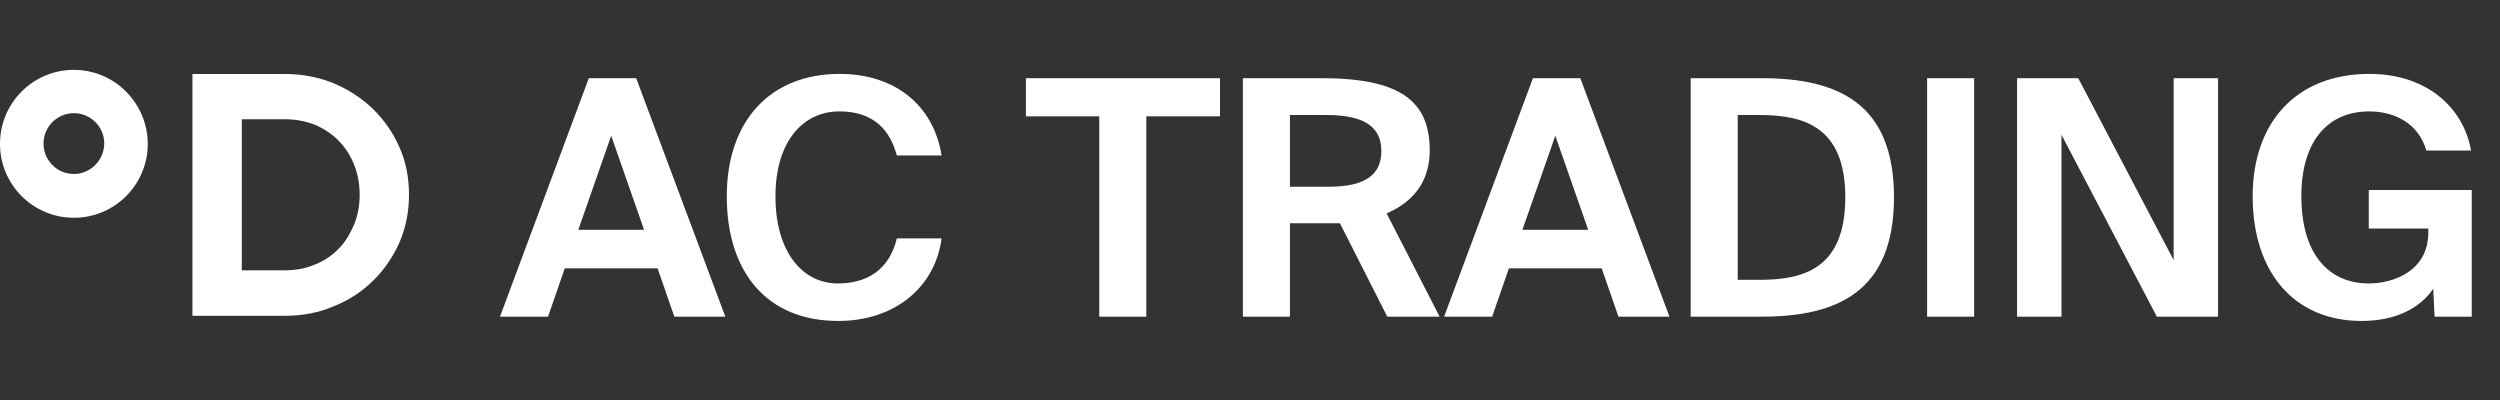 <?xml version="1.0" encoding="UTF-8"?> <svg xmlns="http://www.w3.org/2000/svg" width="150" height="24" viewBox="0 0 150 24" fill="none"><rect x="0" y="0" width="150" height="24" fill="#333333" stroke="none"/> <path d="M30 19L35.329 4.691H38.171L43.52 19H40.461L39.454 16.099H33.888L32.882 19H30ZM36.671 8.145L34.697 13.79H38.645L36.671 8.145ZM53.811 14.303H56.495C56.12 17.204 53.712 19.257 50.298 19.257C46.035 19.257 43.607 16.355 43.607 11.776C43.607 7.257 46.212 4.434 50.377 4.434C53.732 4.434 56.021 6.349 56.495 9.329H53.811C53.278 7.336 51.936 6.684 50.357 6.684C48.206 6.684 46.528 8.461 46.528 11.776C46.528 15.191 48.206 17.007 50.258 17.007C51.956 17.007 53.337 16.257 53.811 14.303ZM65.956 19V6.98H61.554V4.691H73.199V6.98H68.778V19H65.956ZM83.237 19L80.395 13.395H79.724H77.395V19H74.573V4.691H79.27C83.987 4.691 85.783 6.033 85.783 9.033C85.783 10.691 84.994 12.033 83.198 12.803L86.376 19H83.237ZM79.586 6.901H77.395V11.204H79.724C81.935 11.204 82.882 10.474 82.882 9.053C82.882 7.395 81.501 6.901 79.586 6.901ZM86.647 19L91.976 4.691H94.818L100.167 19H97.108L96.101 16.099H90.535L89.529 19H86.647ZM93.318 8.145L91.344 13.79H95.292L93.318 8.145ZM110.718 11.835C110.718 7.553 108.171 6.901 105.566 6.901H104.264V16.79H105.566C108.171 16.79 110.718 16.158 110.718 11.835ZM101.441 4.691H105.685C110.224 4.691 113.639 6.151 113.639 11.835C113.639 17.52 110.224 19 105.685 19H101.441V4.691ZM118.449 4.691V19H115.627V4.691H118.449ZM133.083 19H129.412L123.688 8.086V19H121.024V4.691H124.695L130.419 15.605V4.691H133.083V19ZM142.166 4.434C145.541 4.434 147.791 6.388 148.265 9.033H145.581C145.127 7.454 143.745 6.684 142.146 6.684C139.758 6.684 138.081 8.362 138.081 11.776C138.081 15.191 139.679 17.007 142.127 17.007C143.646 17.007 145.699 16.237 145.699 13.947V13.71H142.127V11.401H148.304V19H146.074L145.995 17.322C145.186 18.507 143.725 19.257 141.692 19.257C137.666 19.257 135.16 16.355 135.16 11.776C135.16 7.336 137.785 4.434 142.166 4.434Z" fill="white"></path> <path fill-rule="evenodd" clip-rule="evenodd" d="M17.102 4.439C18.138 4.439 19.1 4.629 20.019 4.994C20.938 5.388 21.711 5.899 22.382 6.541C23.052 7.198 23.592 7.972 23.971 8.847C24.365 9.723 24.54 10.686 24.54 11.694C24.54 12.7 24.35 13.649 23.971 14.54C23.578 15.415 23.052 16.189 22.382 16.846C21.711 17.503 20.938 18.013 20.019 18.378C19.1 18.772 18.138 18.947 17.102 18.947H11.546V4.439L17.102 4.439ZM18.94 15.853C19.494 15.634 19.961 15.298 20.355 14.889C20.749 14.481 21.026 13.985 21.259 13.444C21.478 12.89 21.58 12.321 21.58 11.693C21.58 11.065 21.478 10.467 21.259 9.912C21.04 9.358 20.749 8.891 20.355 8.482C19.961 8.073 19.494 7.752 18.94 7.504C18.386 7.285 17.773 7.154 17.103 7.154H14.507V16.218H17.103C17.773 16.218 18.386 16.101 18.94 15.853V15.853Z" fill="white"></path> <path fill-rule="evenodd" clip-rule="evenodd" d="M4.433 4.192C1.983 4.192 0 6.177 0 8.629C0 11.082 1.983 13.066 4.433 13.066C6.883 13.066 8.867 11.082 8.867 8.629C8.852 6.177 6.869 4.192 4.433 4.192ZM4.434 10.439C3.427 10.439 2.611 9.621 2.611 8.614C2.611 7.607 3.427 6.79 4.434 6.79C5.44 6.79 6.256 7.607 6.256 8.614C6.242 9.621 5.425 10.439 4.434 10.439Z" fill="white"></path> </svg> 